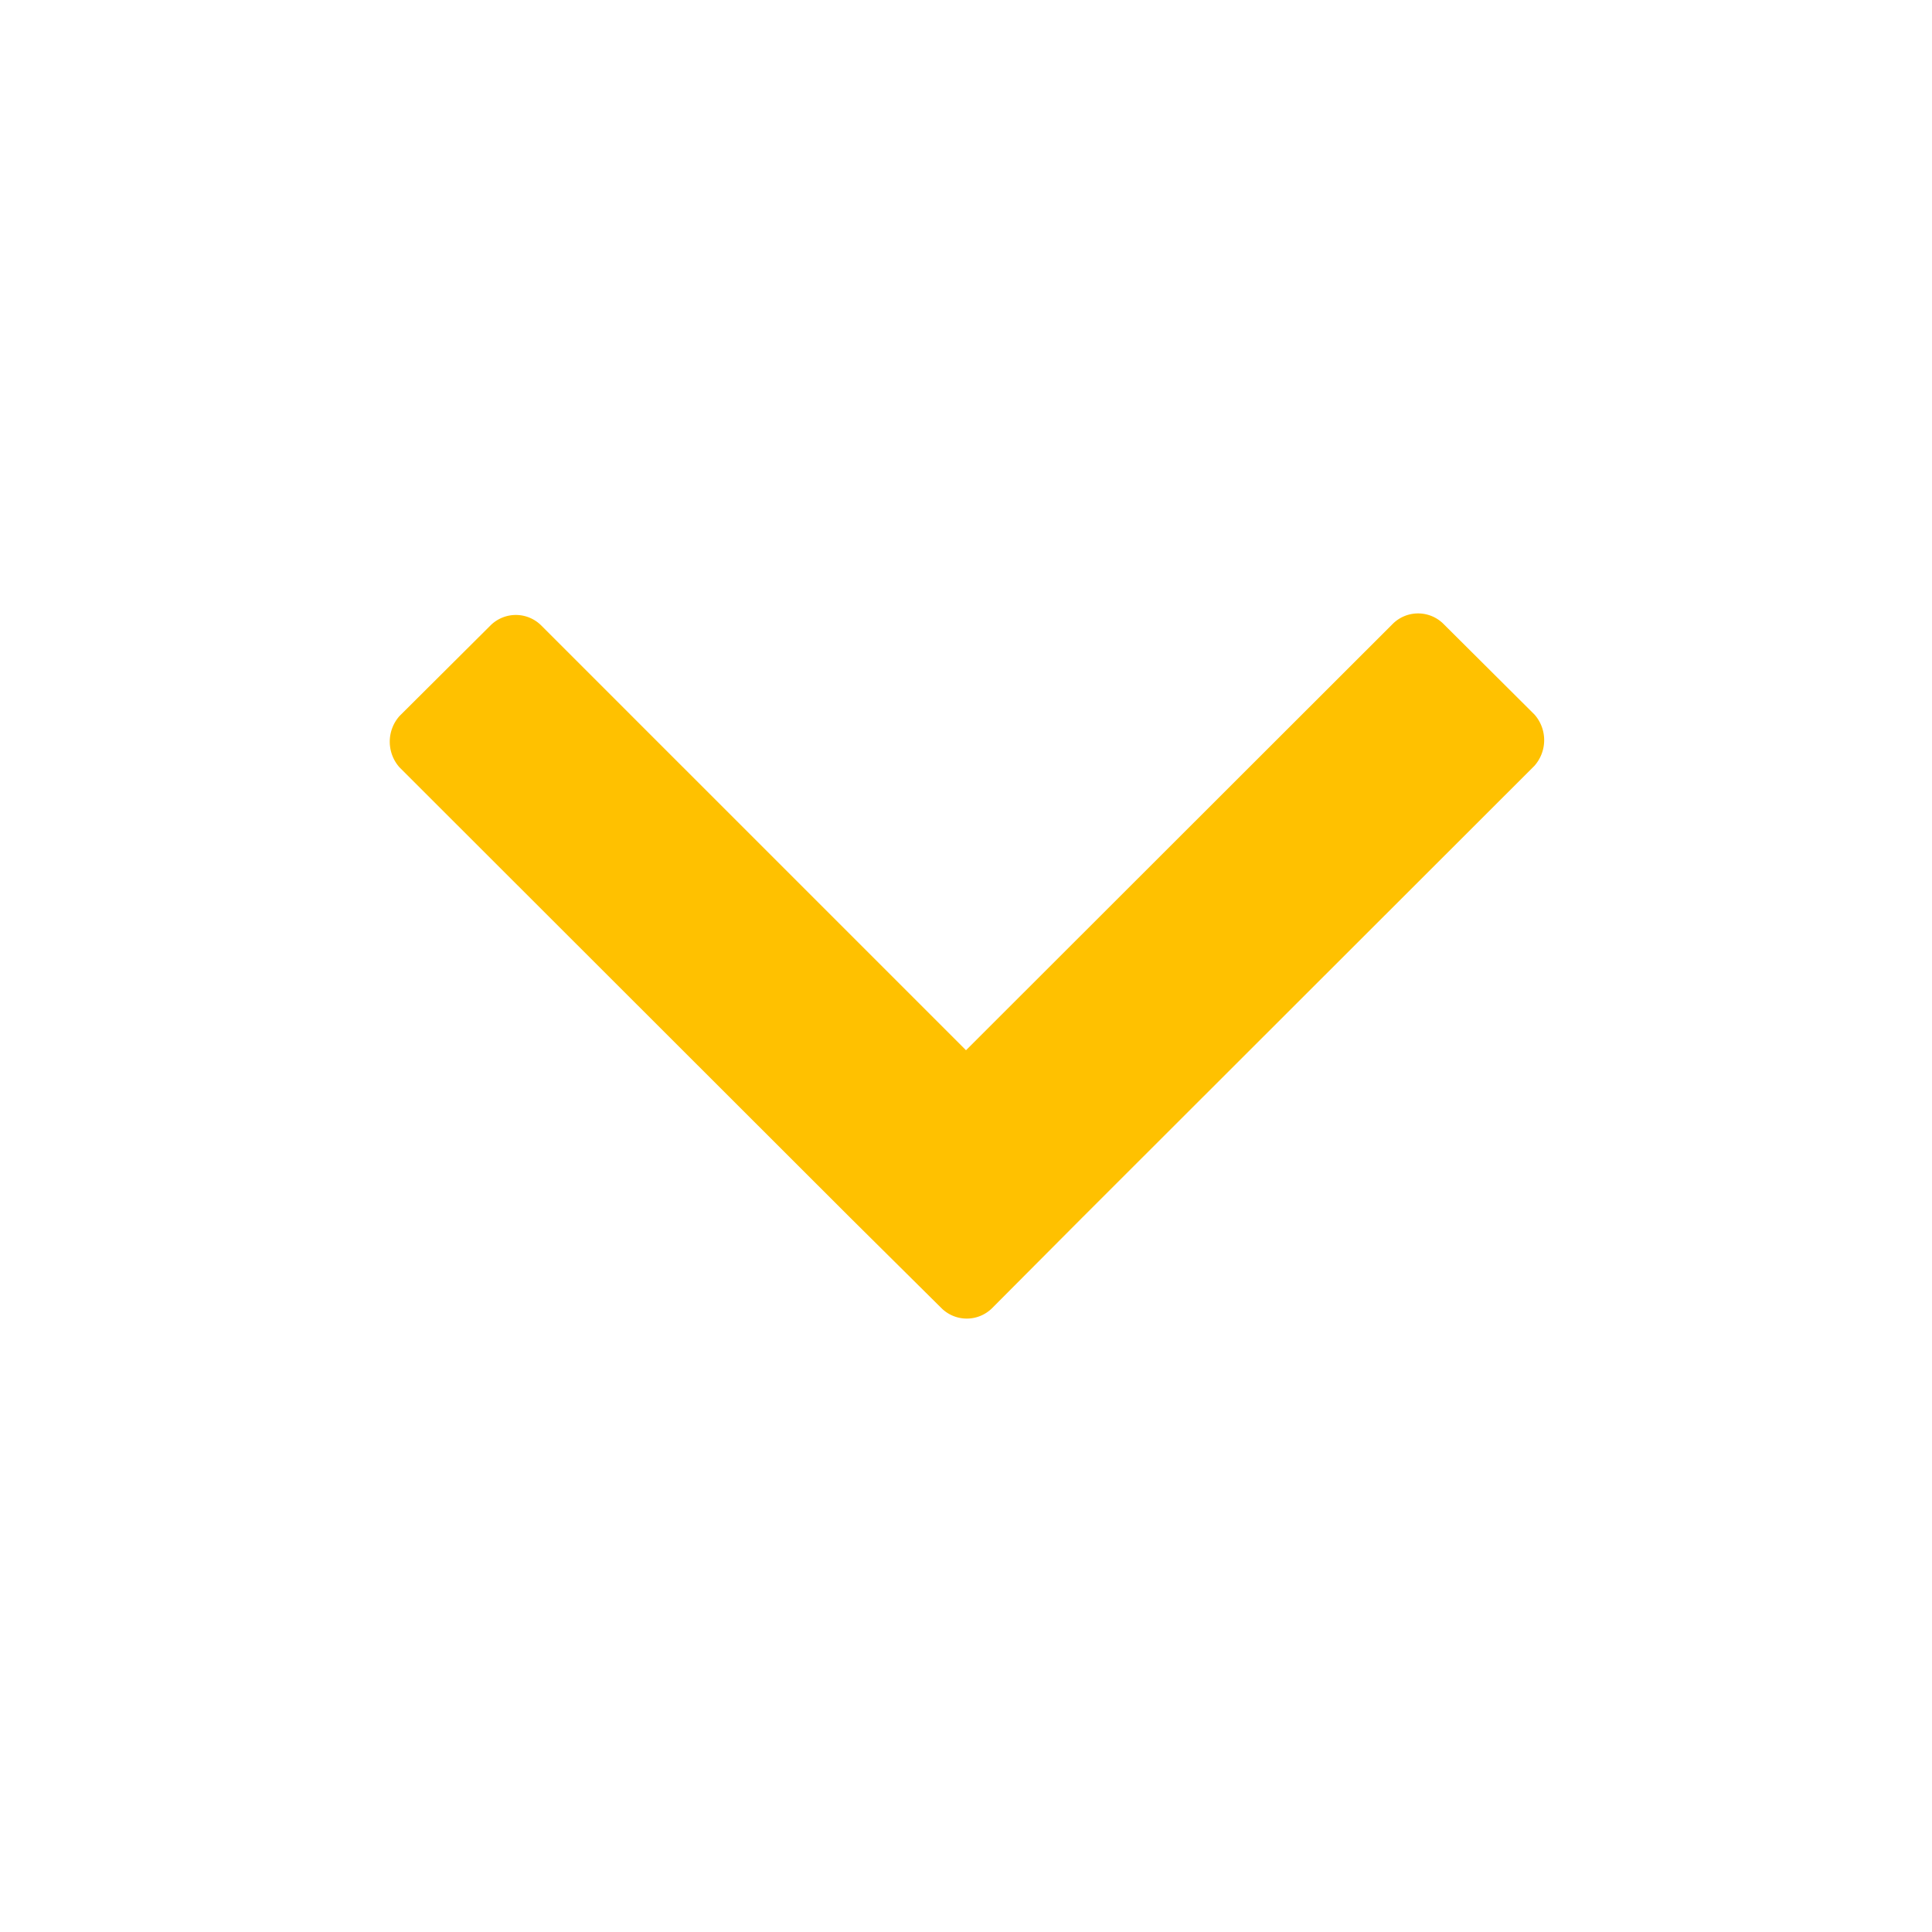 <svg id="Layer_1" data-name="Layer 1" xmlns="http://www.w3.org/2000/svg" viewBox="0 0 50 50"><defs><style>.cls-1{fill:#ffc100;}</style></defs><title>arrow-down_gray</title><path class="cls-1" d="M25,27.18l-11-11a.93.93,0,0,0-1.3,0v0l-2.36,2.35a1,1,0,0,0,0,1.33L22,31.51h0l2.37,2.35a.93.93,0,0,0,1.3,0l0,0L28,31.52h0l11.71-11.7a1,1,0,0,0,0-1.33l-2.36-2.35a.93.93,0,0,0-1.3,0l0,0Z"/></svg>